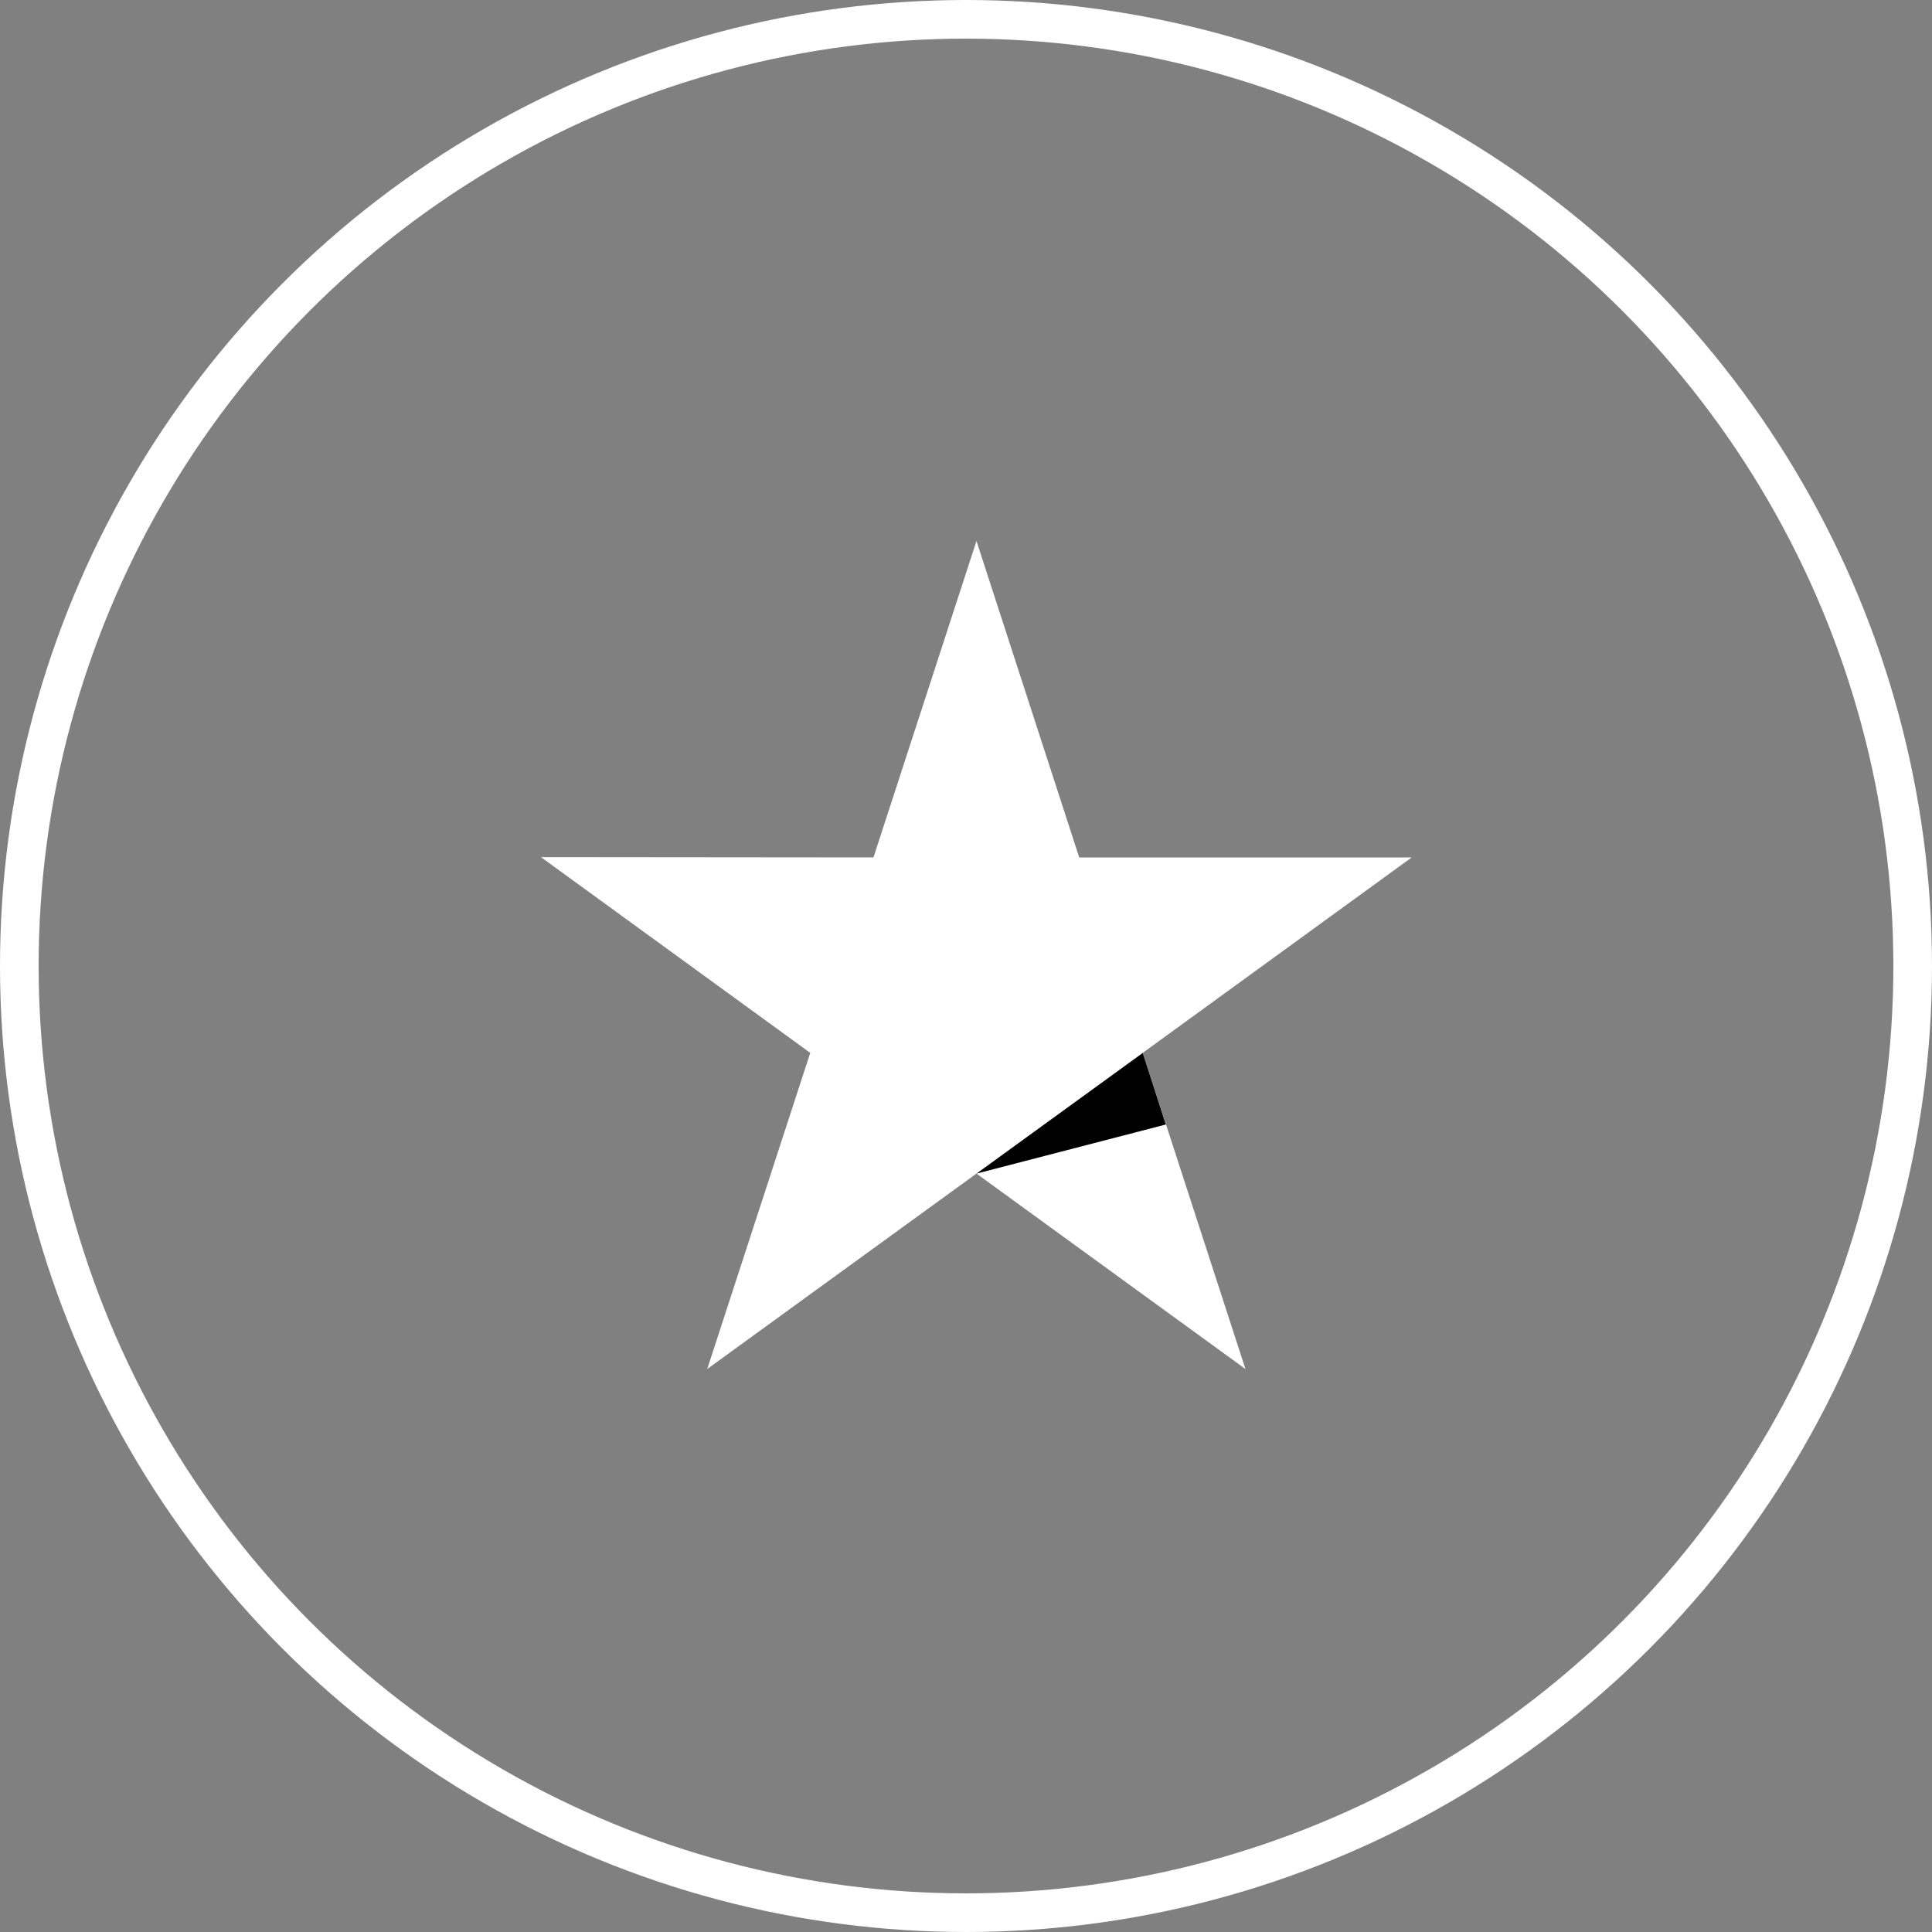 <svg xmlns="http://www.w3.org/2000/svg" width="50" height="50" viewBox="0 0 50 50" fill="none"><rect x="0" y="0" width="50" height="50" fill="#808080" stroke="none"/><circle cx="25" cy="25" r="24.5" stroke="white"></circle><path d="M36.535 22.19H27.93L25.271 14L22.605 22.19L14 22.182L20.969 27.248L18.303 35.43L25.271 30.372L32.232 35.43L29.574 27.248L36.535 22.19Z" fill="white"></path><path d="M30.172 29.102L29.574 27.25L25.271 30.373L30.172 29.102Z" fill="black"></path></svg>